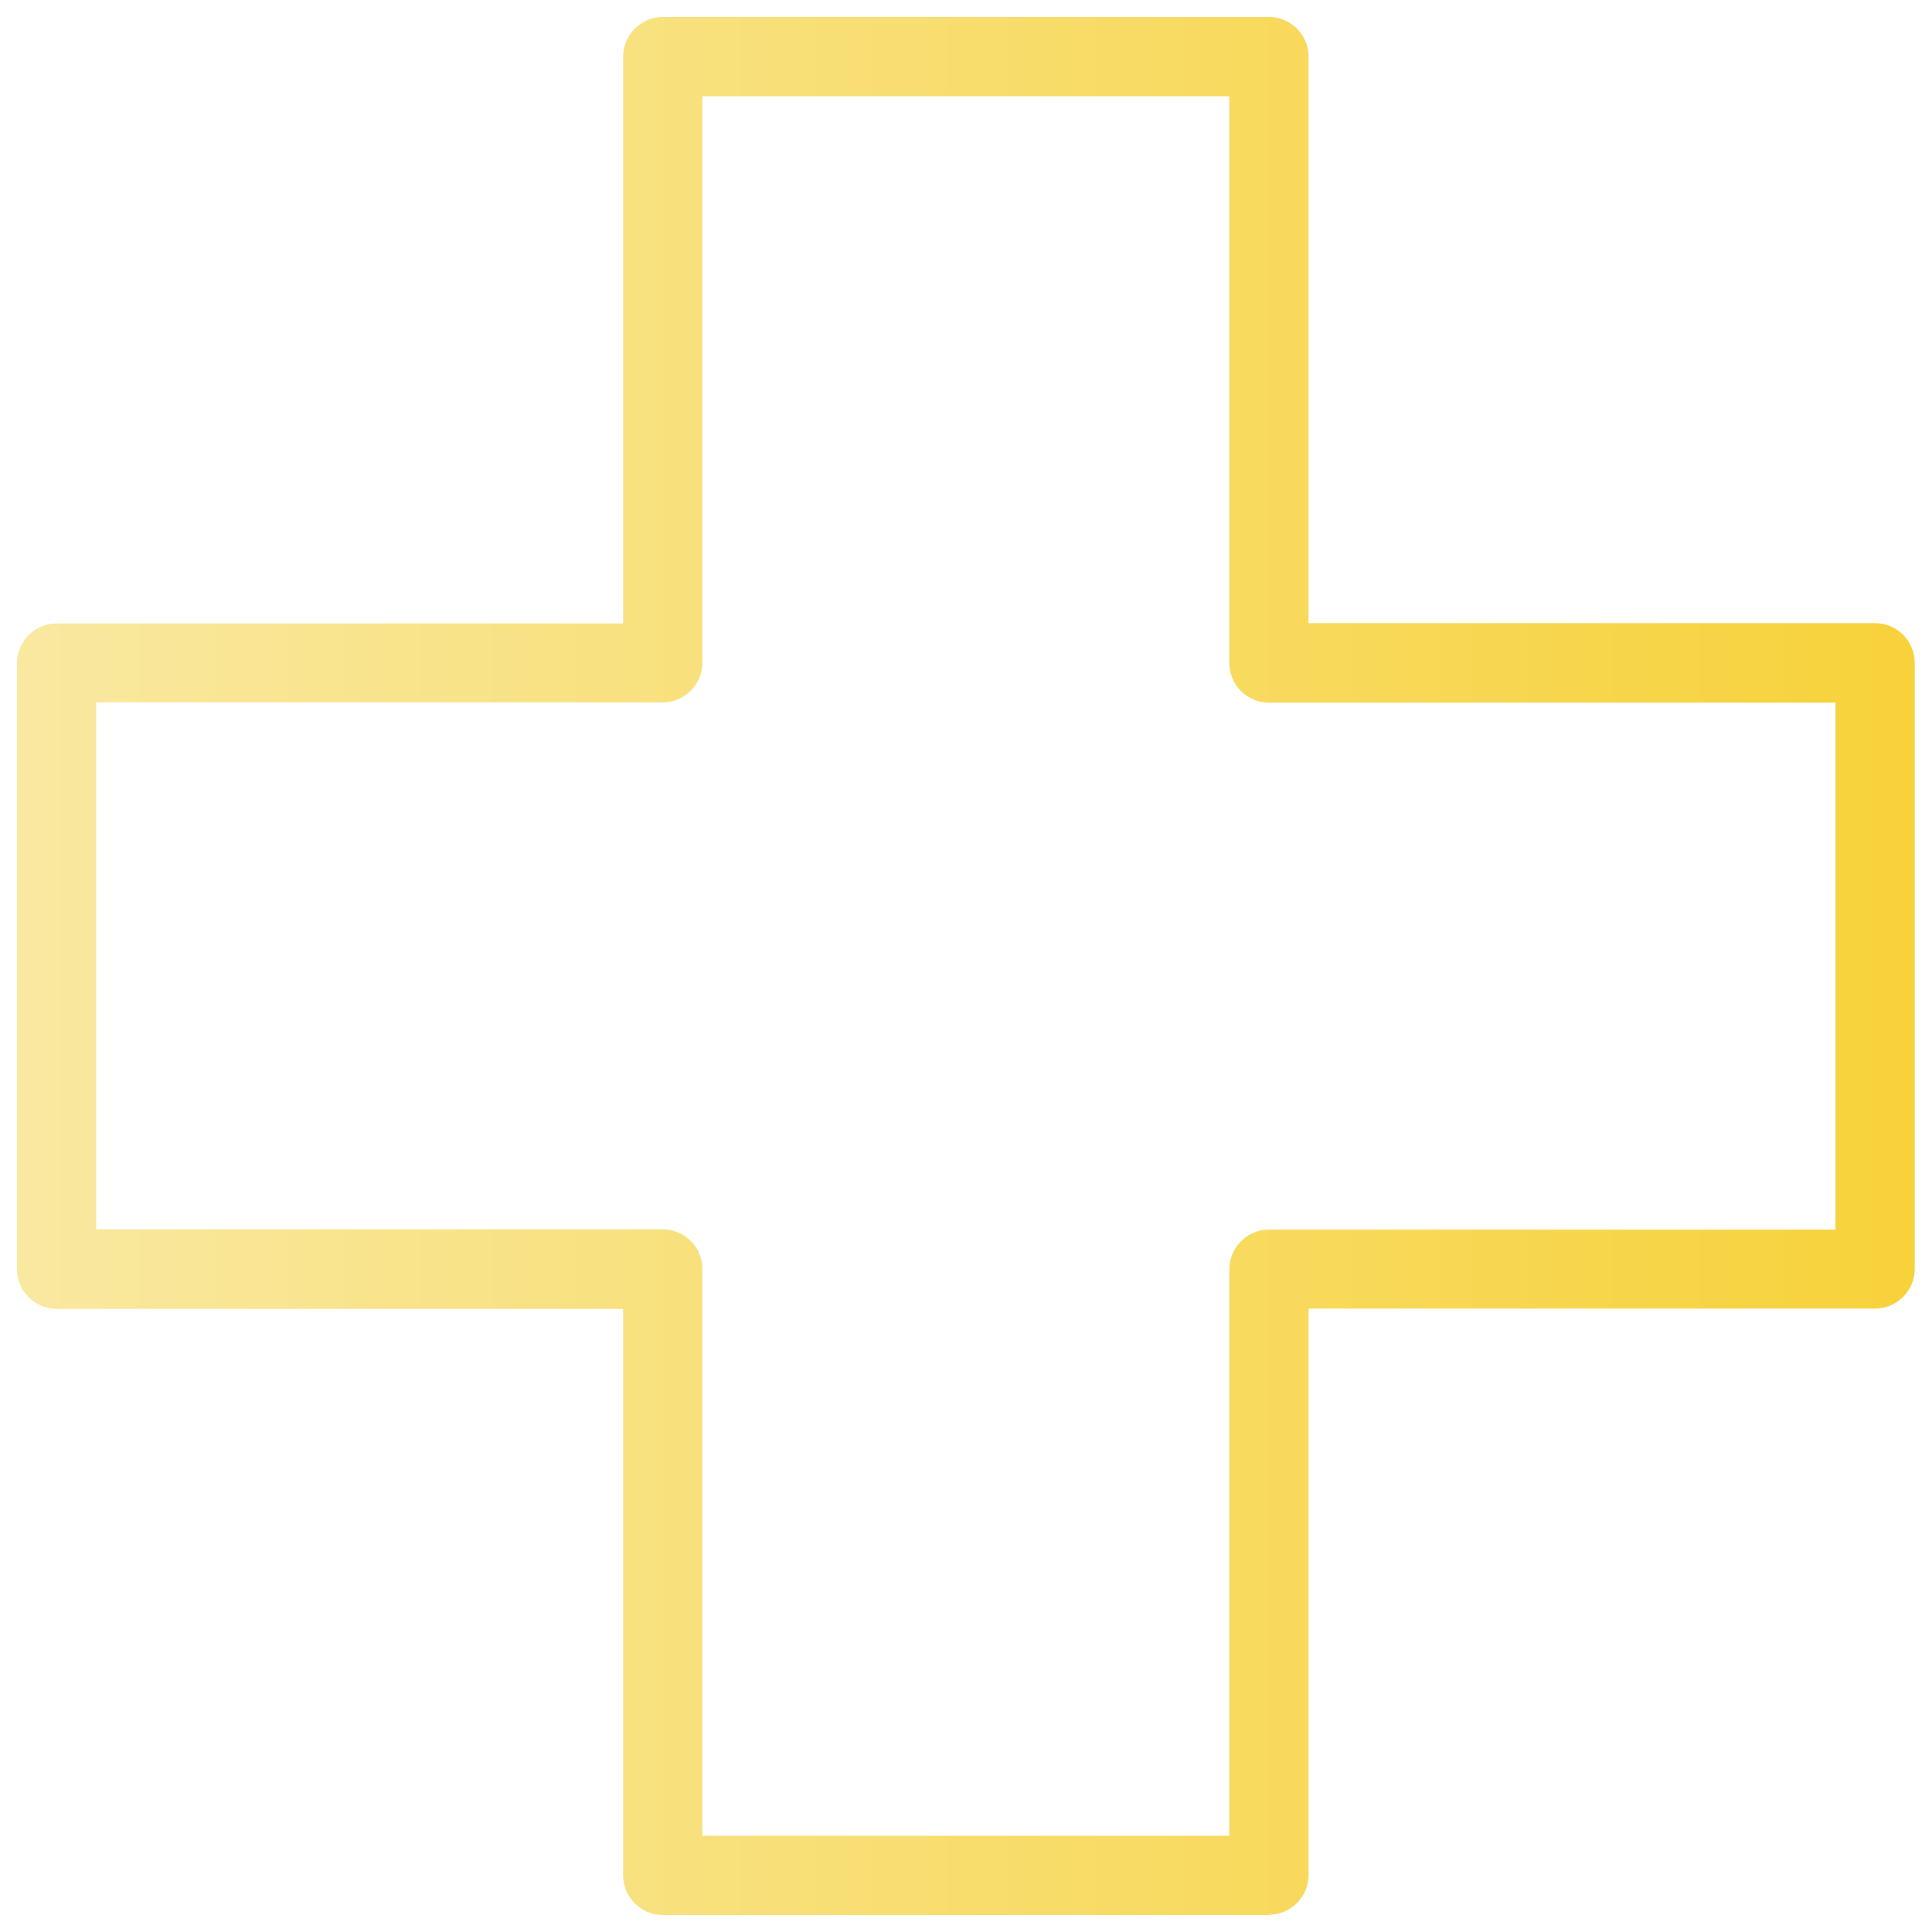 <?xml version="1.0" encoding="UTF-8"?>
<svg id="svg2478" xmlns="http://www.w3.org/2000/svg" xmlns:xlink="http://www.w3.org/1999/xlink" xmlns:svg="http://www.w3.org/2000/svg" version="1.1" viewBox="0 0 682.7 682.7">
  <!-- Generator: Adobe Illustrator 29.1.0, SVG Export Plug-In . SVG Version: 2.1.0 Build 142)  -->
  <defs>
    <style>
      .st0 {
        fill: url(#New_Gradient_Swatch);
      }
    </style>
    <linearGradient id="New_Gradient_Swatch" data-name="New Gradient Swatch" x1="6" y1="341.3" x2="676.7" y2="341.3" gradientUnits="userSpaceOnUse">
      <stop offset="0" stop-color="#f9e8a0"/>
      <stop offset="1" stop-color="#f7d23b"/>
    </linearGradient>
  </defs>
  <path class="st0" d="M448.4,676.7h-214.2c-7.7,0-14-6.3-14-14v-200.2H20c-7.7,0-14-6.3-14-14v-214.2c0-7.7,6.3-14,14-14h200.2V20c0-7.7,6.3-14,14-14h214.2c7.7,0,14,6.3,14,14v200.2h200.2c7.7,0,14,6.3,14,14v214.2c0,7.7-6.3,14-14,14h-200.2v200.2c0,7.7-6.3,14-14,14ZM248.2,648.7h186.2v-200.2c0-7.7,6.3-14,14-14h200.2v-186.2h-200.2c-7.7,0-14-6.3-14-14V34h-186.2v200.2c0,7.7-6.3,14-14,14H34v186.2h200.2c7.7,0,14,6.3,14,14v200.2Z"/>
</svg>